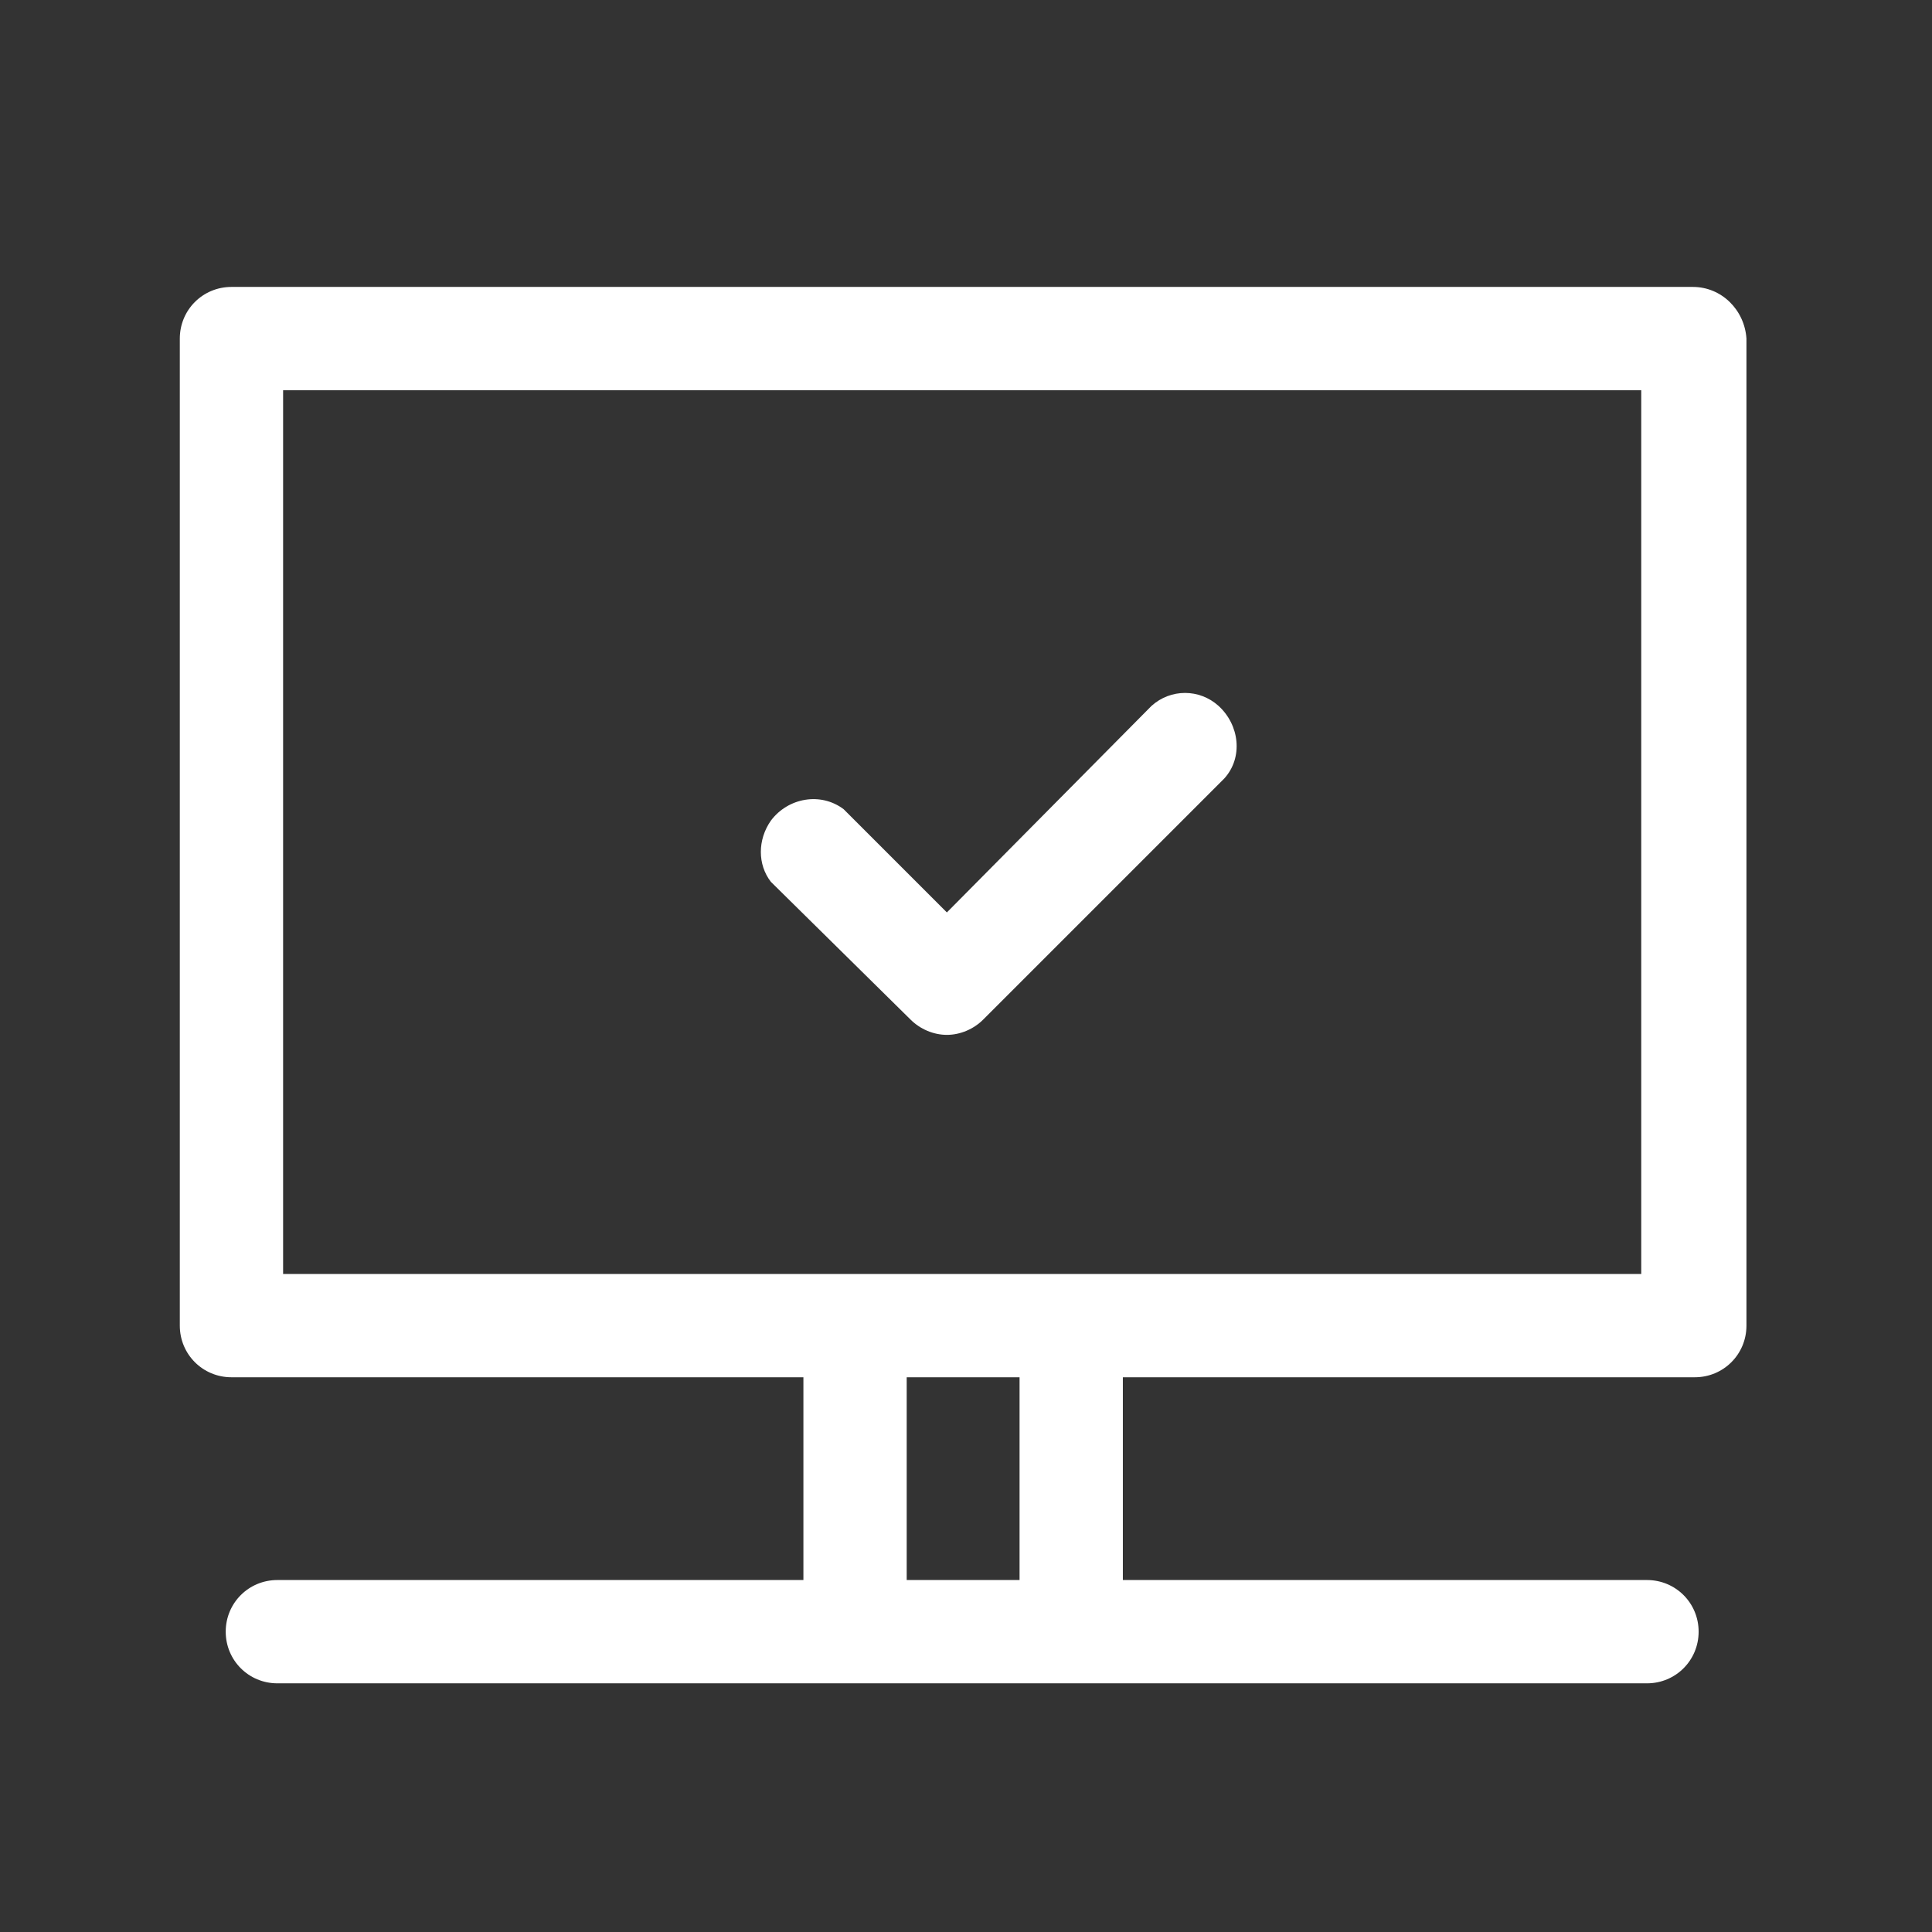<?xml version="1.0" encoding="utf-8"?>
<!-- Generator: Adobe Illustrator 26.0.3, SVG Export Plug-In . SVG Version: 6.00 Build 0)  -->
<svg version="1.1" id="Ebene_1" xmlns="http://www.w3.org/2000/svg" xmlns:xlink="http://www.w3.org/1999/xlink" x="0px" y="0px"
	 viewBox="0 0 101 101" style="enable-background:new 0 0 101 101;" xml:space="preserve">
<rect x="0" y="0" width="101" height="101" fill="#333333" stroke="none"/>
<style type="text/css">
	.st0{fill:#FFFFFF;}
</style>
<g>
	<path class="st0" d="M85.8,66.6h-71V20.4h71V66.6z M53.3,82.6h-5.9V72h5.9V82.6z M88.5,15H12.1c-1.5,0-2.7,1.2-2.7,2.7v51.6
		c0,1.5,1.2,2.7,2.7,2.7H42v10.6H14.5c-1.5,0-2.7,1.2-2.7,2.7c0,1.5,1.2,2.7,2.7,2.7h71.6c1.5,0,2.7-1.2,2.7-2.7
		c0-1.5-1.2-2.7-2.7-2.7H58.7V72h29.9c1.5,0,2.7-1.2,2.7-2.7V17.7C91.2,16.2,90,15,88.5,15"/>
	<path class="st0" d="M47.6,53.3c0.5,0.5,1.2,0.8,1.9,0.8c0.7,0,1.4-0.3,1.9-0.8l12.6-12.6c1-1.1,0.8-2.8-0.3-3.8
		c-1-0.9-2.5-0.9-3.5,0L49.5,47.7l-5.4-5.4c-1.2-0.9-2.9-0.6-3.8,0.6c-0.7,1-0.7,2.3,0,3.2L47.6,53.3z"/>
</g>
</svg>
